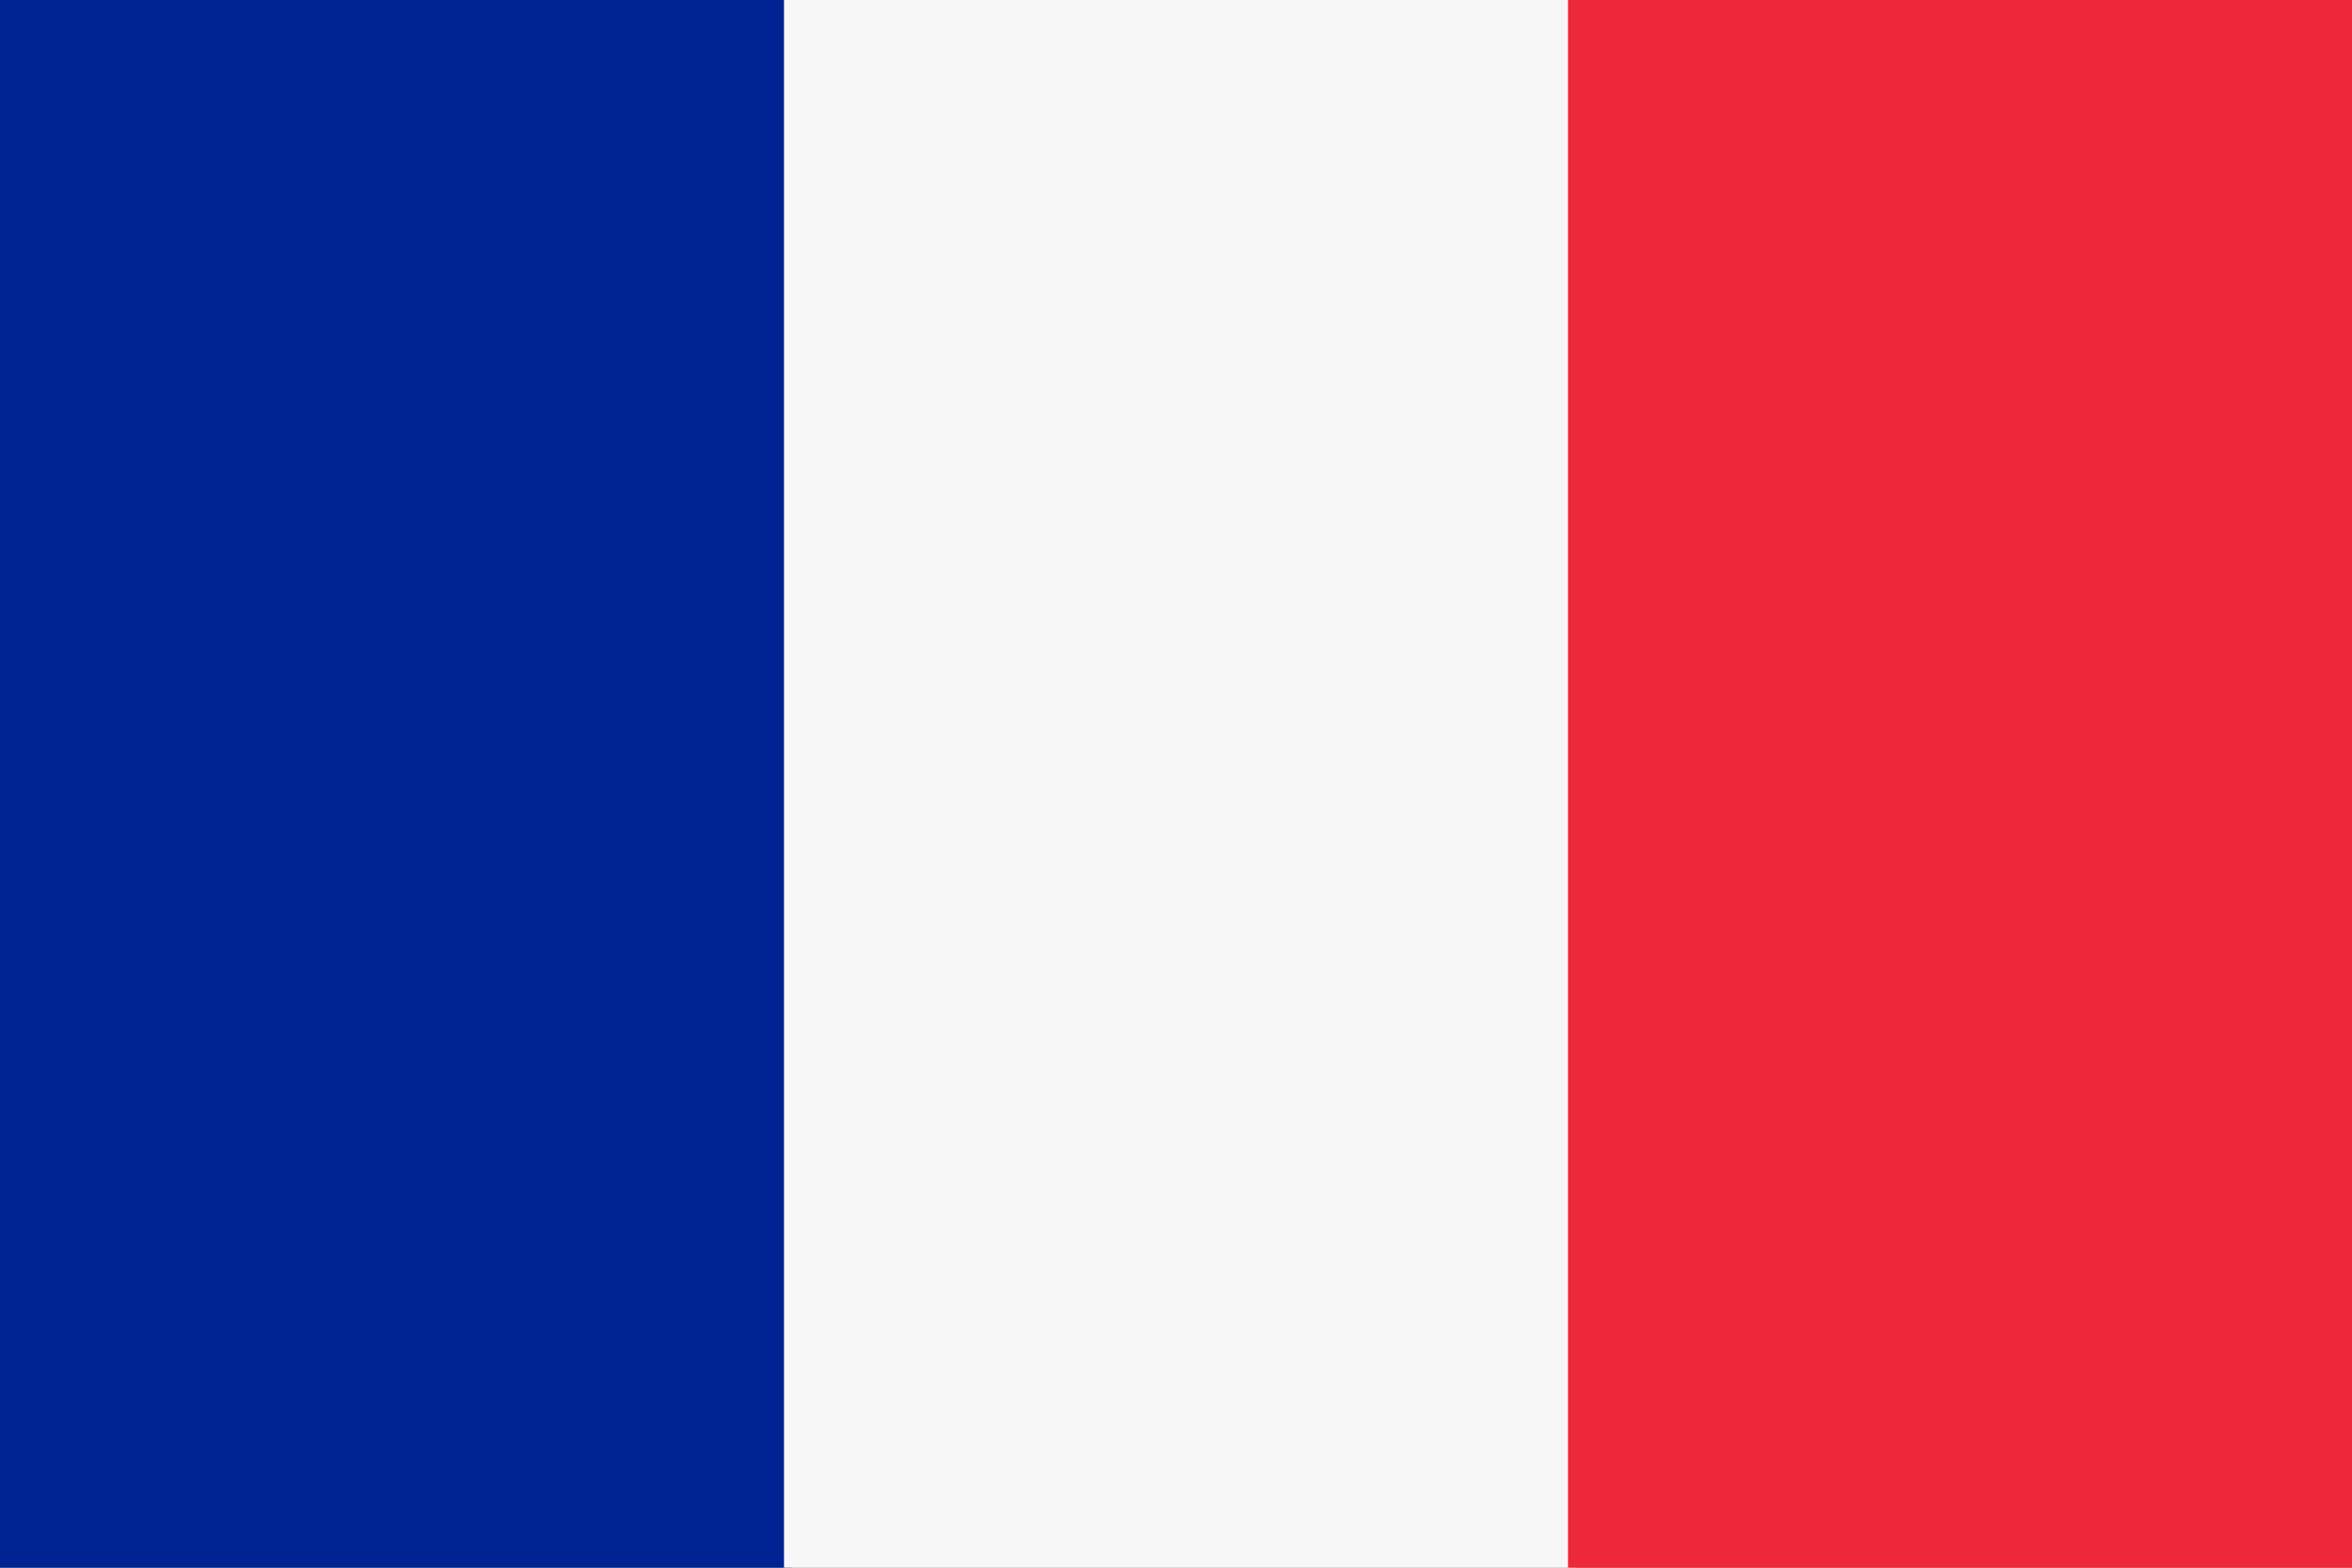 <?xml version="1.0" encoding="UTF-8"?>
<svg width="6cm" height="4cm" version="1.1" viewBox="0 0 3e3 2e3" xmlns="http://www.w3.org/2000/svg">
<rect x="0" y="0" width="3e3" height="2e3" fill="#808080" stroke="none"/>
<rect width="1010" height="2e3" fill="#002393"/>
<rect x="1e3" width="1010" height="2e3" fill="#f7f7f7"/>
<rect x="2e3" width="1e3" height="2e3" fill="#ed2838"/>
</svg>

